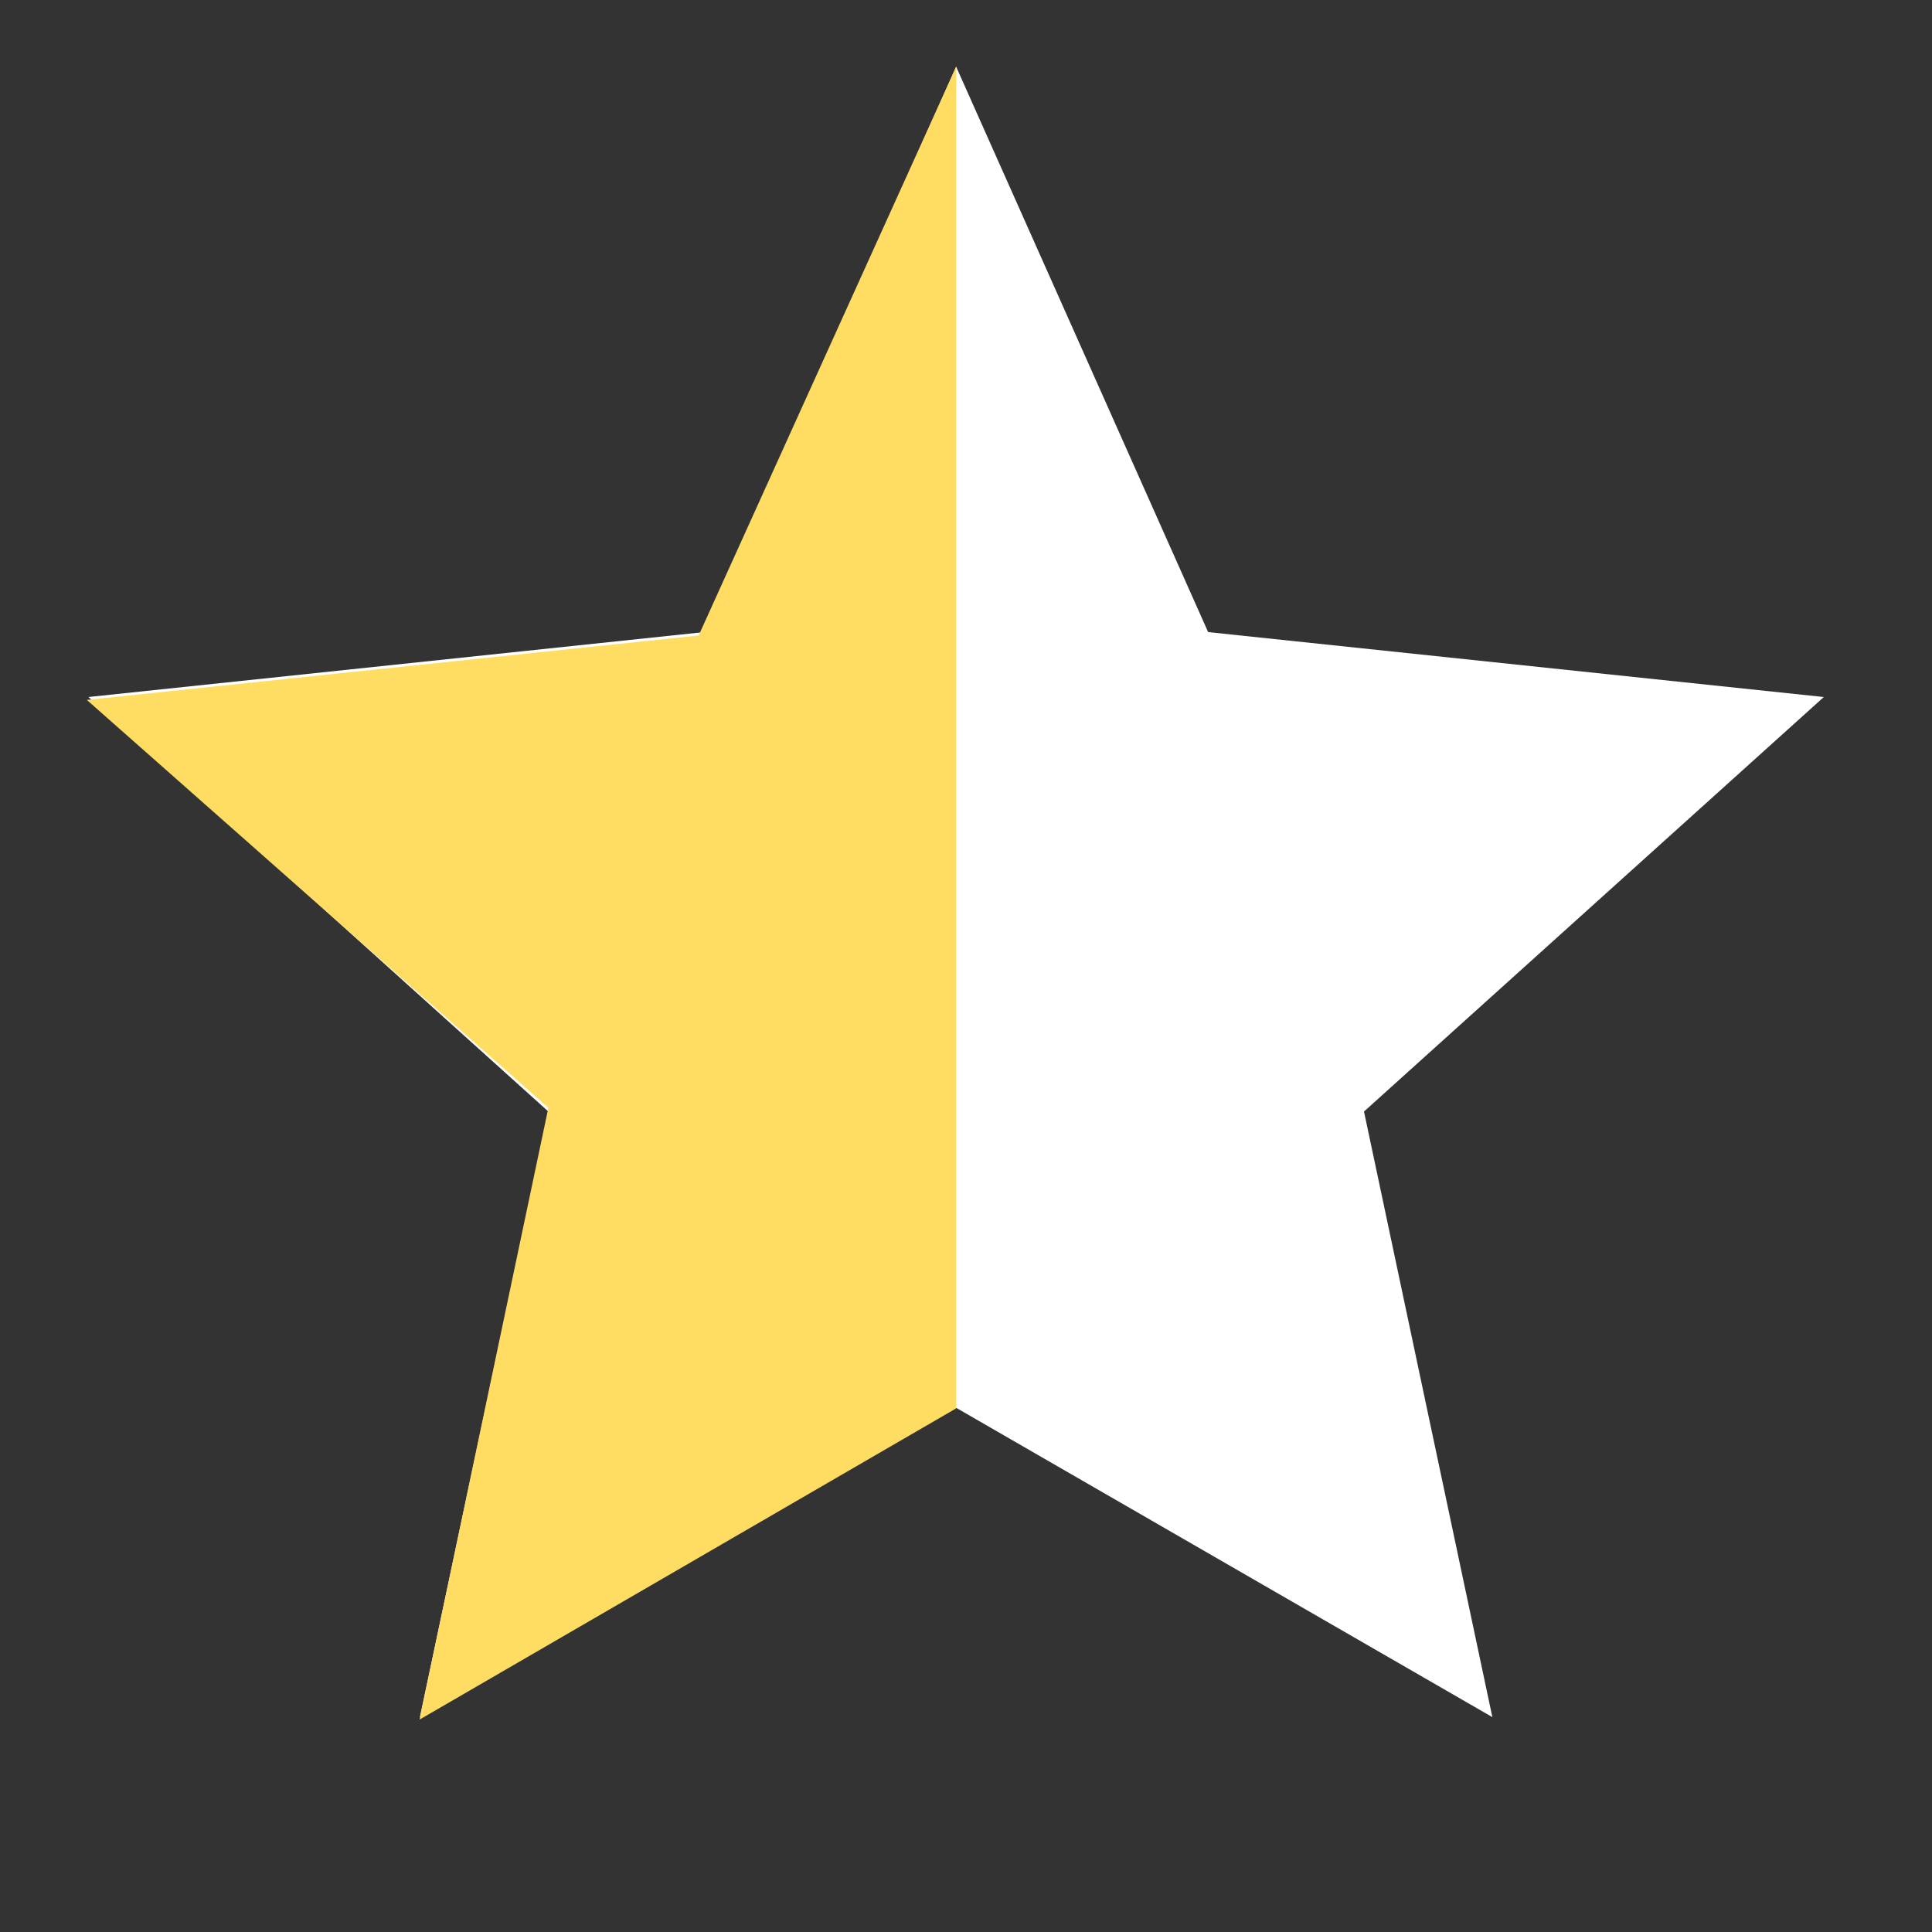 <svg width="18" height="18" viewBox="0 0 18 18" fill="none" xmlns="http://www.w3.org/2000/svg">
<rect x="0" y="0" width="18" height="18" fill="#333333" stroke="none"/>
<path d="M8.908 0.621L11.256 5.889L16.992 6.494L12.708 10.356L13.904 15.998L8.908 13.116L3.912 15.998L5.109 10.356L0.824 6.494L6.56 5.889L8.908 0.621Z" fill="white"/>
<g clip-path="url(#clip0_10_2113)">
<path d="M6.509 5.921L0.809 6.521L5.109 10.321L3.909 16.021L8.909 13.121V0.621L6.509 5.921Z" fill="#FFDC62"/>
</g>
<defs>
<clipPath id="clip0_10_2113">
<rect width="8.1" height="15.4" fill="white" transform="translate(0.809 0.621)"/>
</clipPath>
</defs>
</svg>
